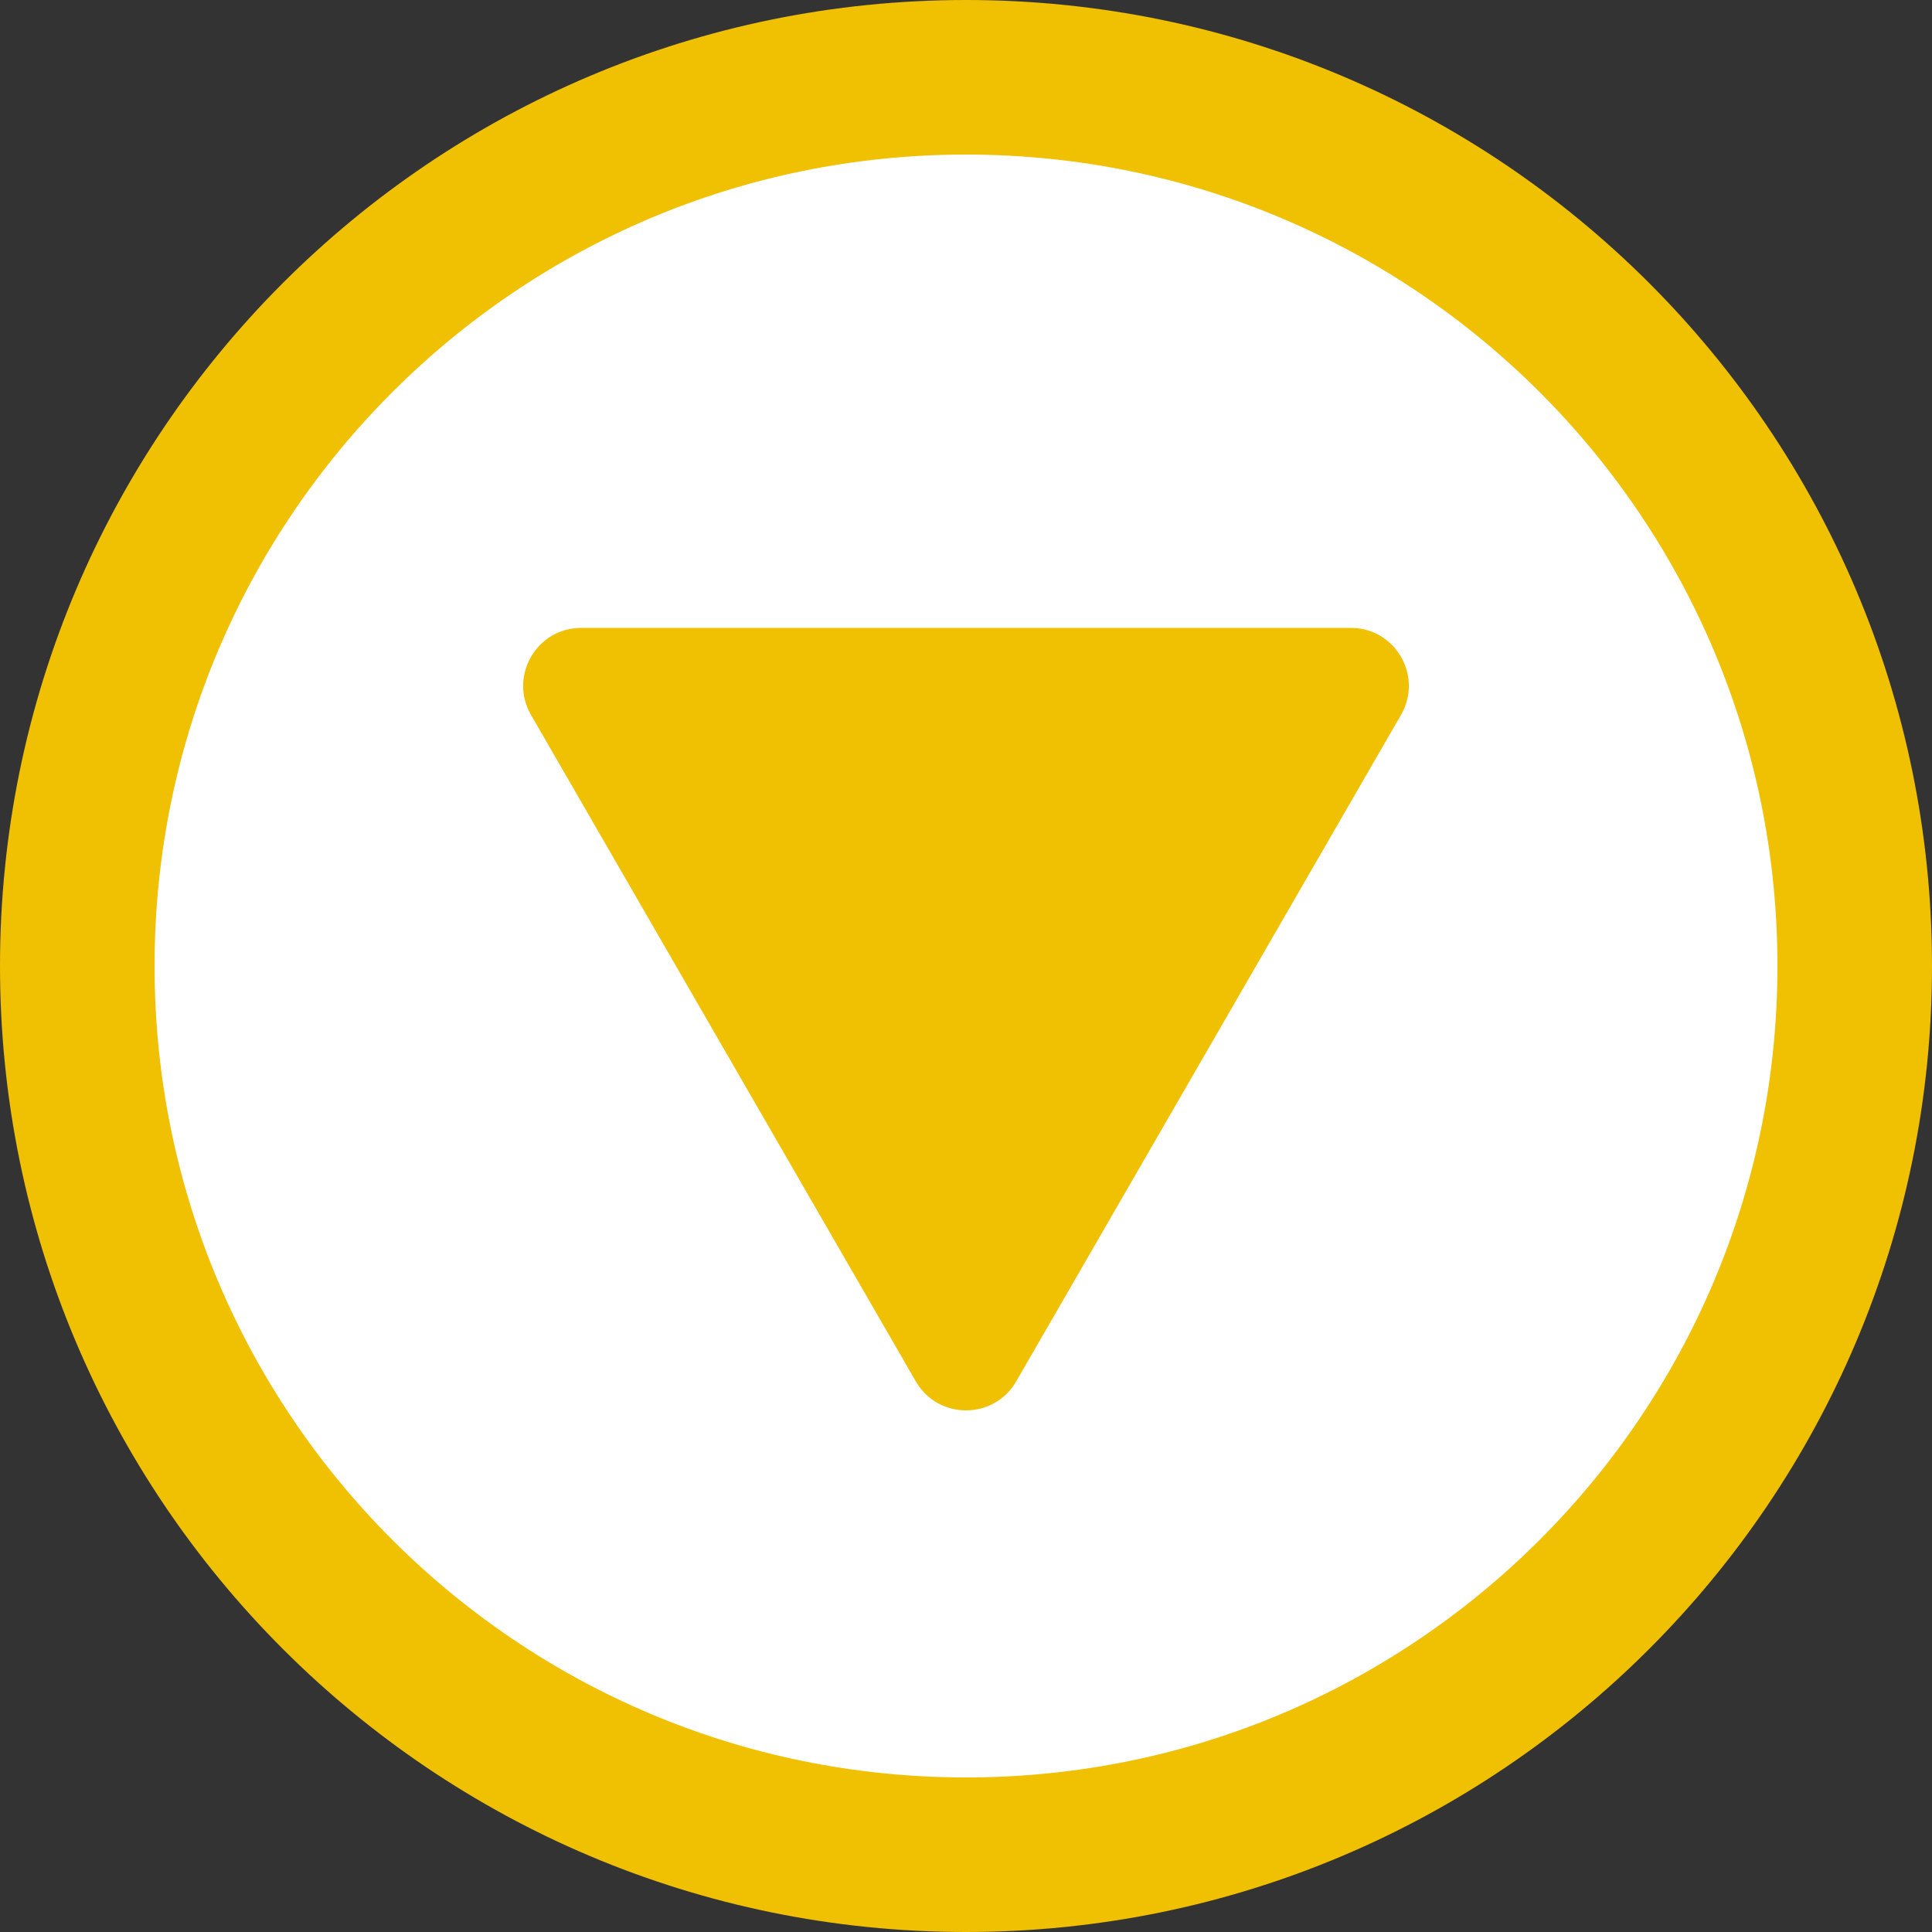 <svg width="100" height="100" viewBox="0 0 100 100" fill="none" xmlns="http://www.w3.org/2000/svg">
<rect x="0" y="0" width="100" height="100" fill="#333333" stroke="none"/>
<g clip-path="url(#clip0_918_82)">
<g clip-path="url(#clip1_918_82)">
<path d="M96 50C96 75.405 75.405 96 50 96C24.595 96 4 75.405 4 50C4 24.595 24.595 4 50 4C75.405 4 96 24.595 96 50Z" fill="white" stroke="#F0C002" stroke-width="8"/>
<path d="M52.598 71.5C51.443 73.5 48.557 73.5 47.402 71.5L27.483 37C26.329 35 27.772 32.5 30.081 32.5L69.919 32.5C72.228 32.5 73.671 35 72.517 37L52.598 71.5Z" fill="#F0C002"/>
</g>
</g>
<defs>
<clipPath id="clip0_918_82">
<rect width="100" height="100" fill="white"/>
</clipPath>
<clipPath id="clip1_918_82">
<rect width="100" height="100" fill="white"/>
</clipPath>
</defs>
</svg>
